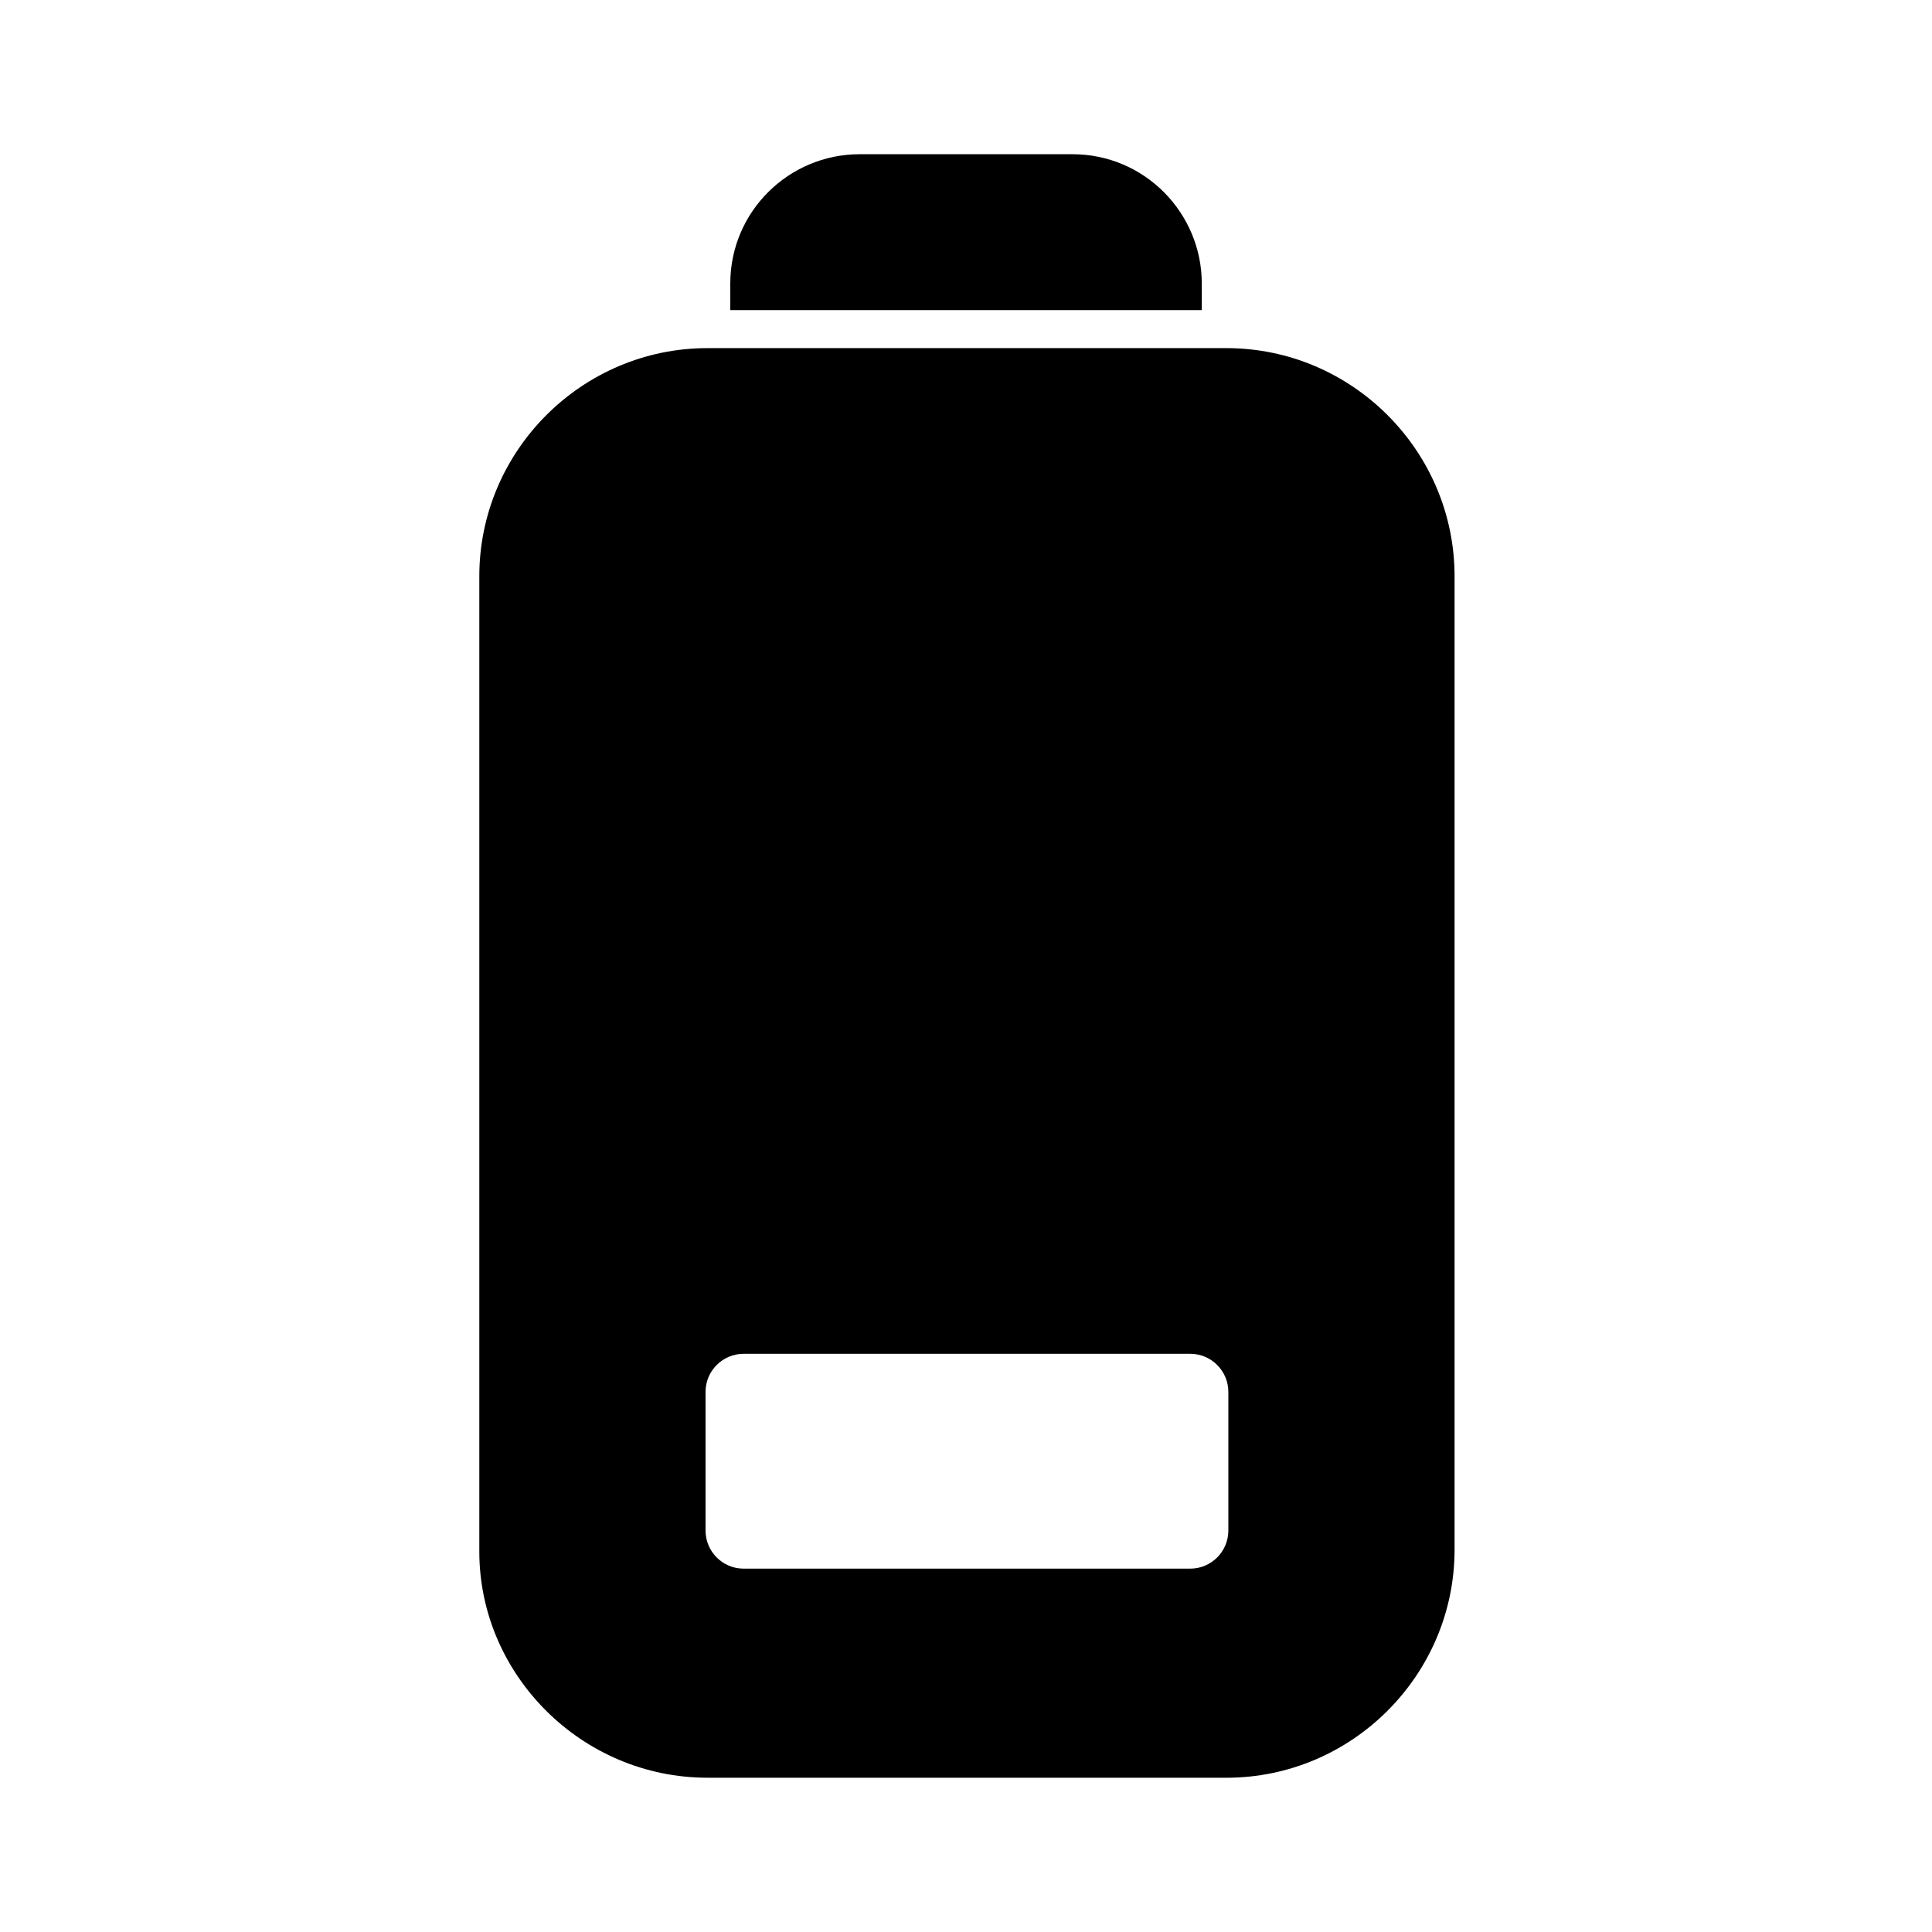 <?xml version="1.0" encoding="UTF-8"?>
<!-- Uploaded to: SVG Repo, www.svgrepo.com, Generator: SVG Repo Mixer Tools -->
<svg fill="#000000" width="800px" height="800px" version="1.1" viewBox="144 144 512 512" xmlns="http://www.w3.org/2000/svg">
 <g>
  <path d="m331.48 615.12h137.54c33.25 0 60.457-27.207 60.457-60.457v-257.95c0-33.25-27.207-60.457-60.457-60.457h-137.54c-33.25 0-60.457 27.207-60.457 60.457v258.45c0 32.746 27.207 59.953 60.457 59.953zm-0.504-102.27c0-5.543 4.535-10.078 10.078-10.078h118.39c5.543 0 10.078 4.535 10.078 10.078v36.777c0 5.543-4.535 10.078-10.078 10.078h-118.39c-5.543 0-10.078-4.535-10.078-10.078z"/>
  <path d="m371.79 184.87c-18.641 0-34.258 15.113-34.258 34.258v7.055h124.95v-7.055c0-18.641-15.113-34.258-34.258-34.258z"/>
 </g>
</svg>